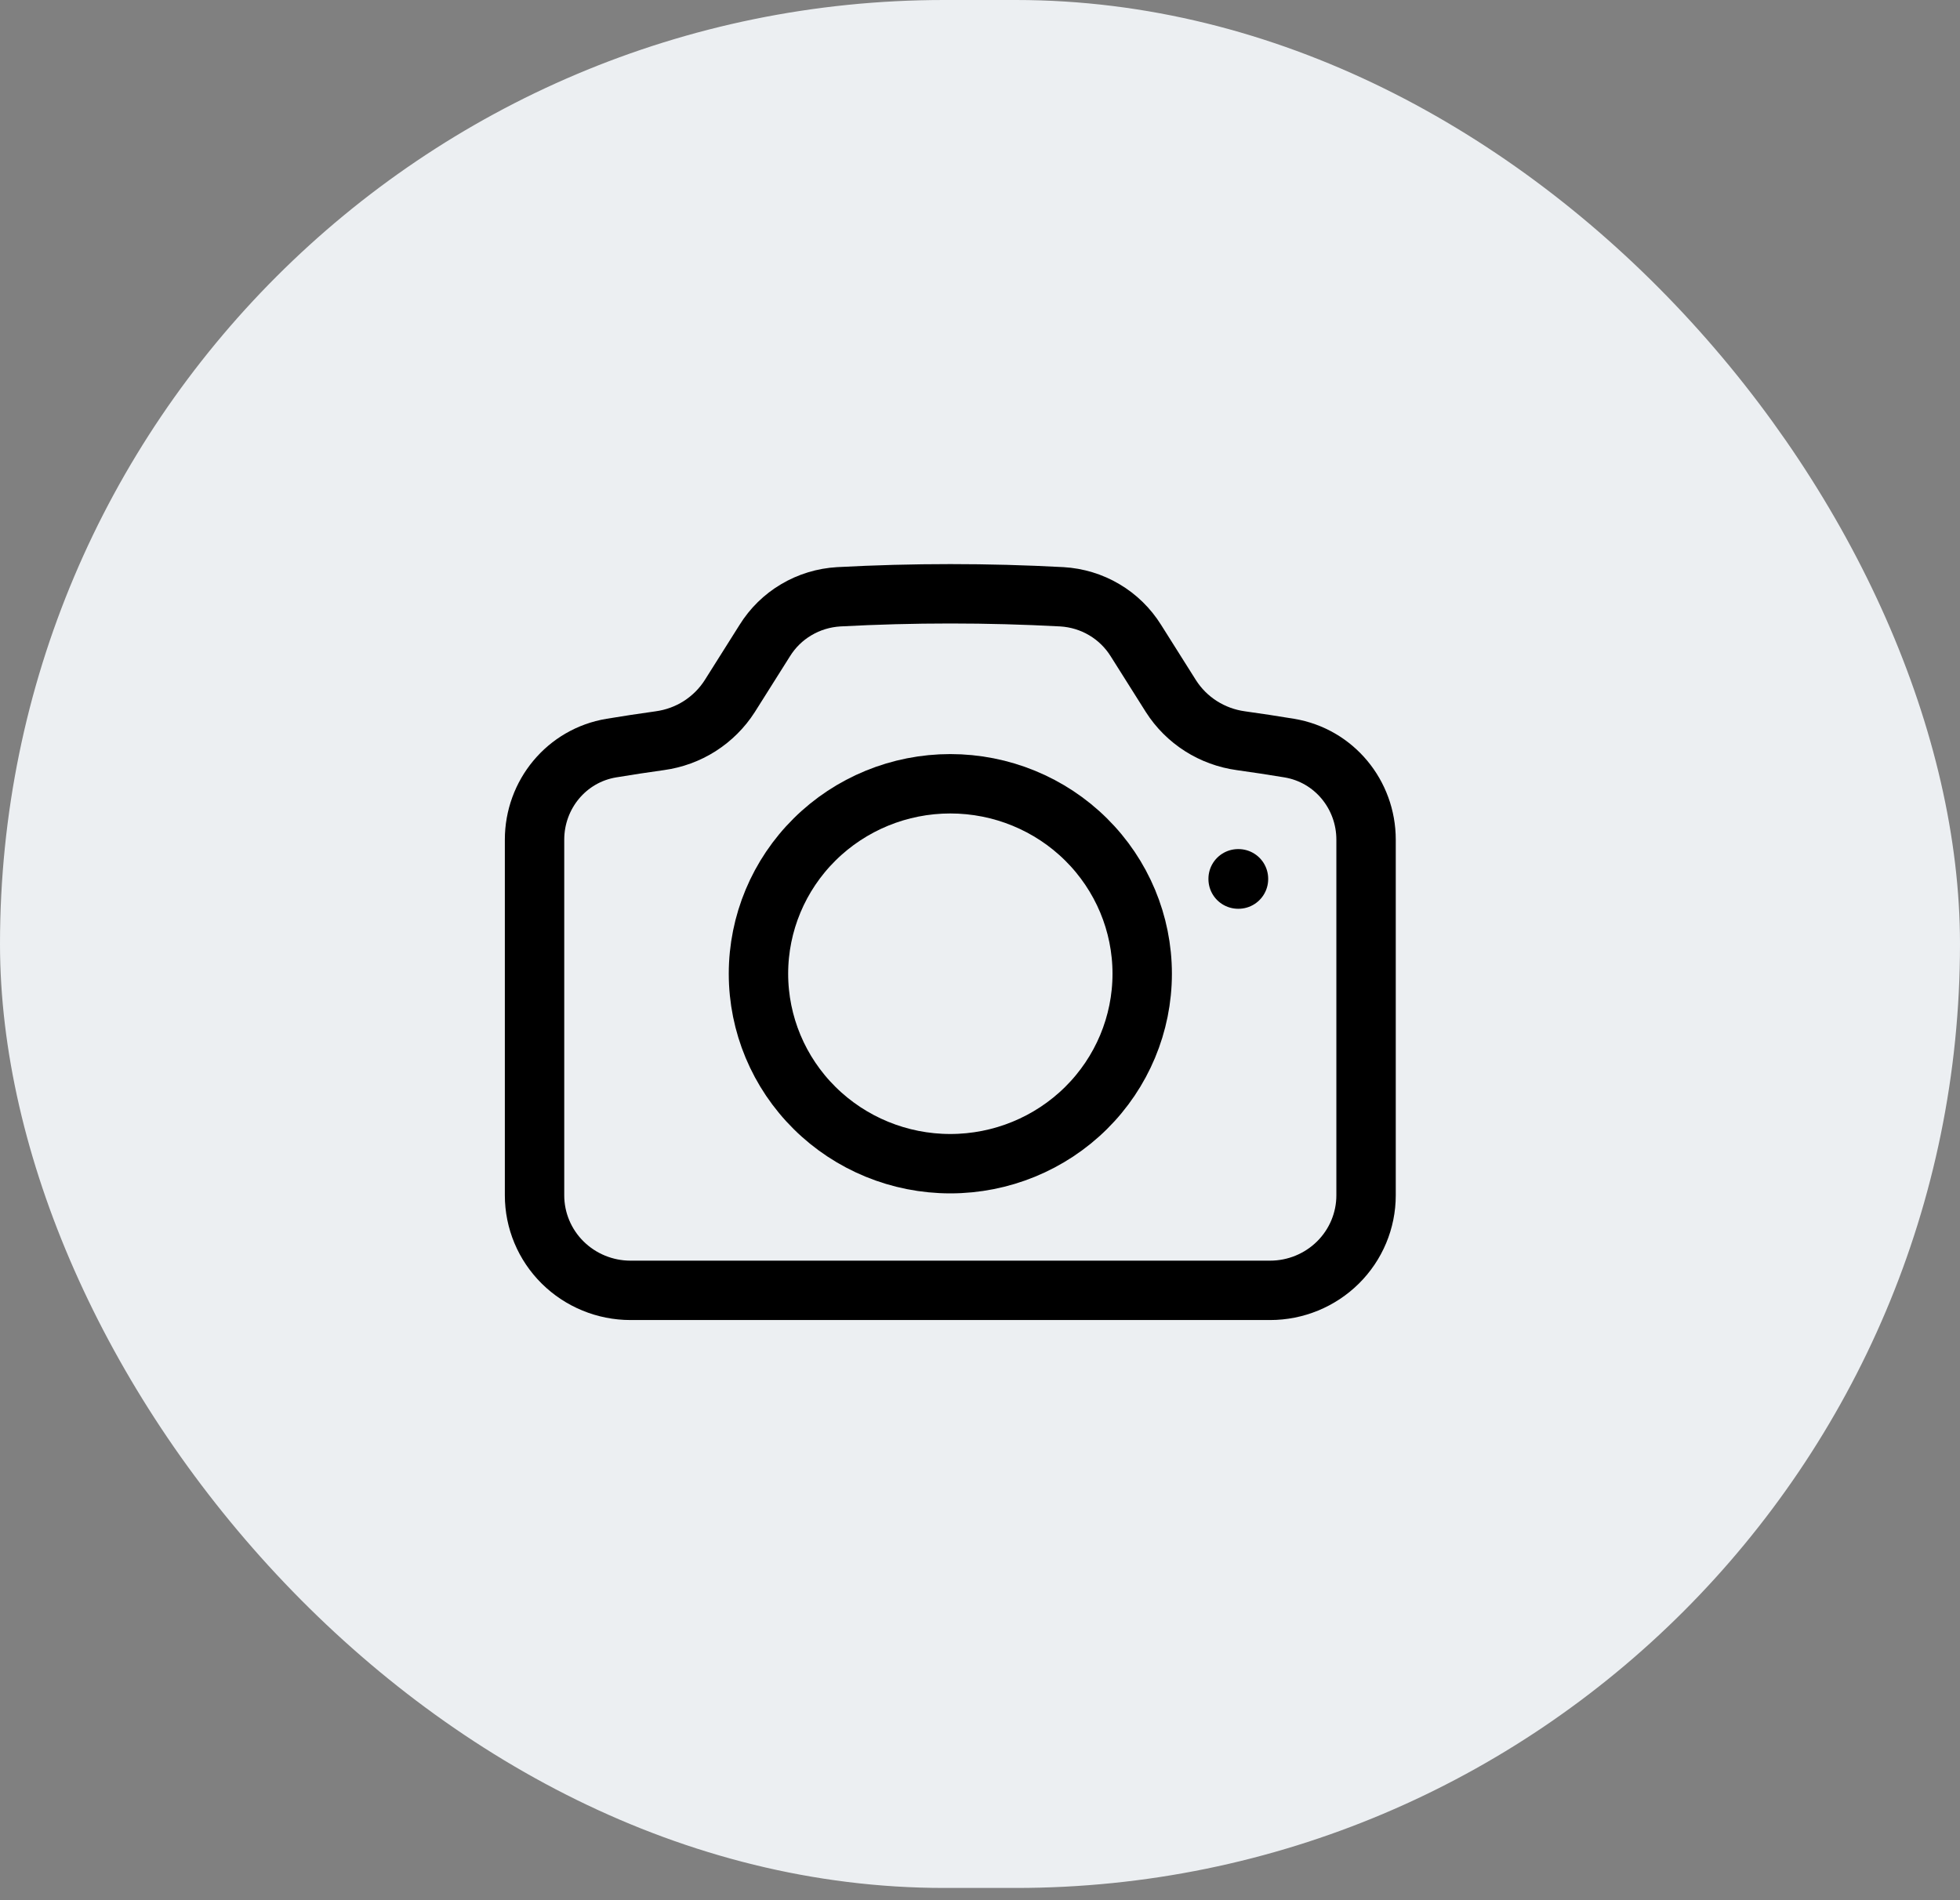 <svg width="33" height="32" viewBox="0 0 33 32" fill="none" xmlns="http://www.w3.org/2000/svg">
<rect x="0" y="0" width="33" height="32" fill="#808080" stroke="none"/>
<rect width="33" height="31.794" rx="15.897" fill="#ECEFF2"/>
<path d="M12.286 11.724C12.157 11.926 11.984 12.098 11.781 12.228C11.577 12.358 11.348 12.441 11.108 12.474C10.835 12.512 10.564 12.553 10.294 12.598C9.538 12.723 9 13.382 9 14.14V20.13C9 20.554 9.17 20.961 9.473 21.261C9.776 21.561 10.187 21.73 10.615 21.73H21.385C21.813 21.73 22.224 21.561 22.527 21.261C22.83 20.961 23 20.554 23 20.13V14.14C23 13.382 22.462 12.723 21.706 12.598C21.435 12.553 21.164 12.512 20.892 12.474C20.652 12.441 20.423 12.357 20.22 12.228C20.016 12.098 19.844 11.926 19.715 11.724L19.125 10.788C18.992 10.575 18.81 10.396 18.593 10.268C18.376 10.139 18.131 10.065 17.878 10.05C16.627 9.983 15.373 9.983 14.122 10.05C13.869 10.065 13.624 10.139 13.407 10.268C13.19 10.396 13.008 10.575 12.876 10.788L12.286 11.724Z" stroke="black" stroke-linecap="round" stroke-linejoin="round"/>
<path d="M19.231 16.398C19.231 17.246 18.891 18.06 18.285 18.66C17.679 19.26 16.857 19.597 16 19.597C15.143 19.597 14.322 19.26 13.716 18.66C13.11 18.06 12.77 17.246 12.77 16.398C12.77 15.55 13.11 14.736 13.716 14.136C14.322 13.536 15.143 13.199 16 13.199C16.857 13.199 17.679 13.536 18.285 14.136C18.891 14.736 19.231 15.55 19.231 16.398ZM20.846 14.799H20.852V14.804H20.846V14.799Z" stroke="black" stroke-linecap="round" stroke-linejoin="round"/>
</svg>
